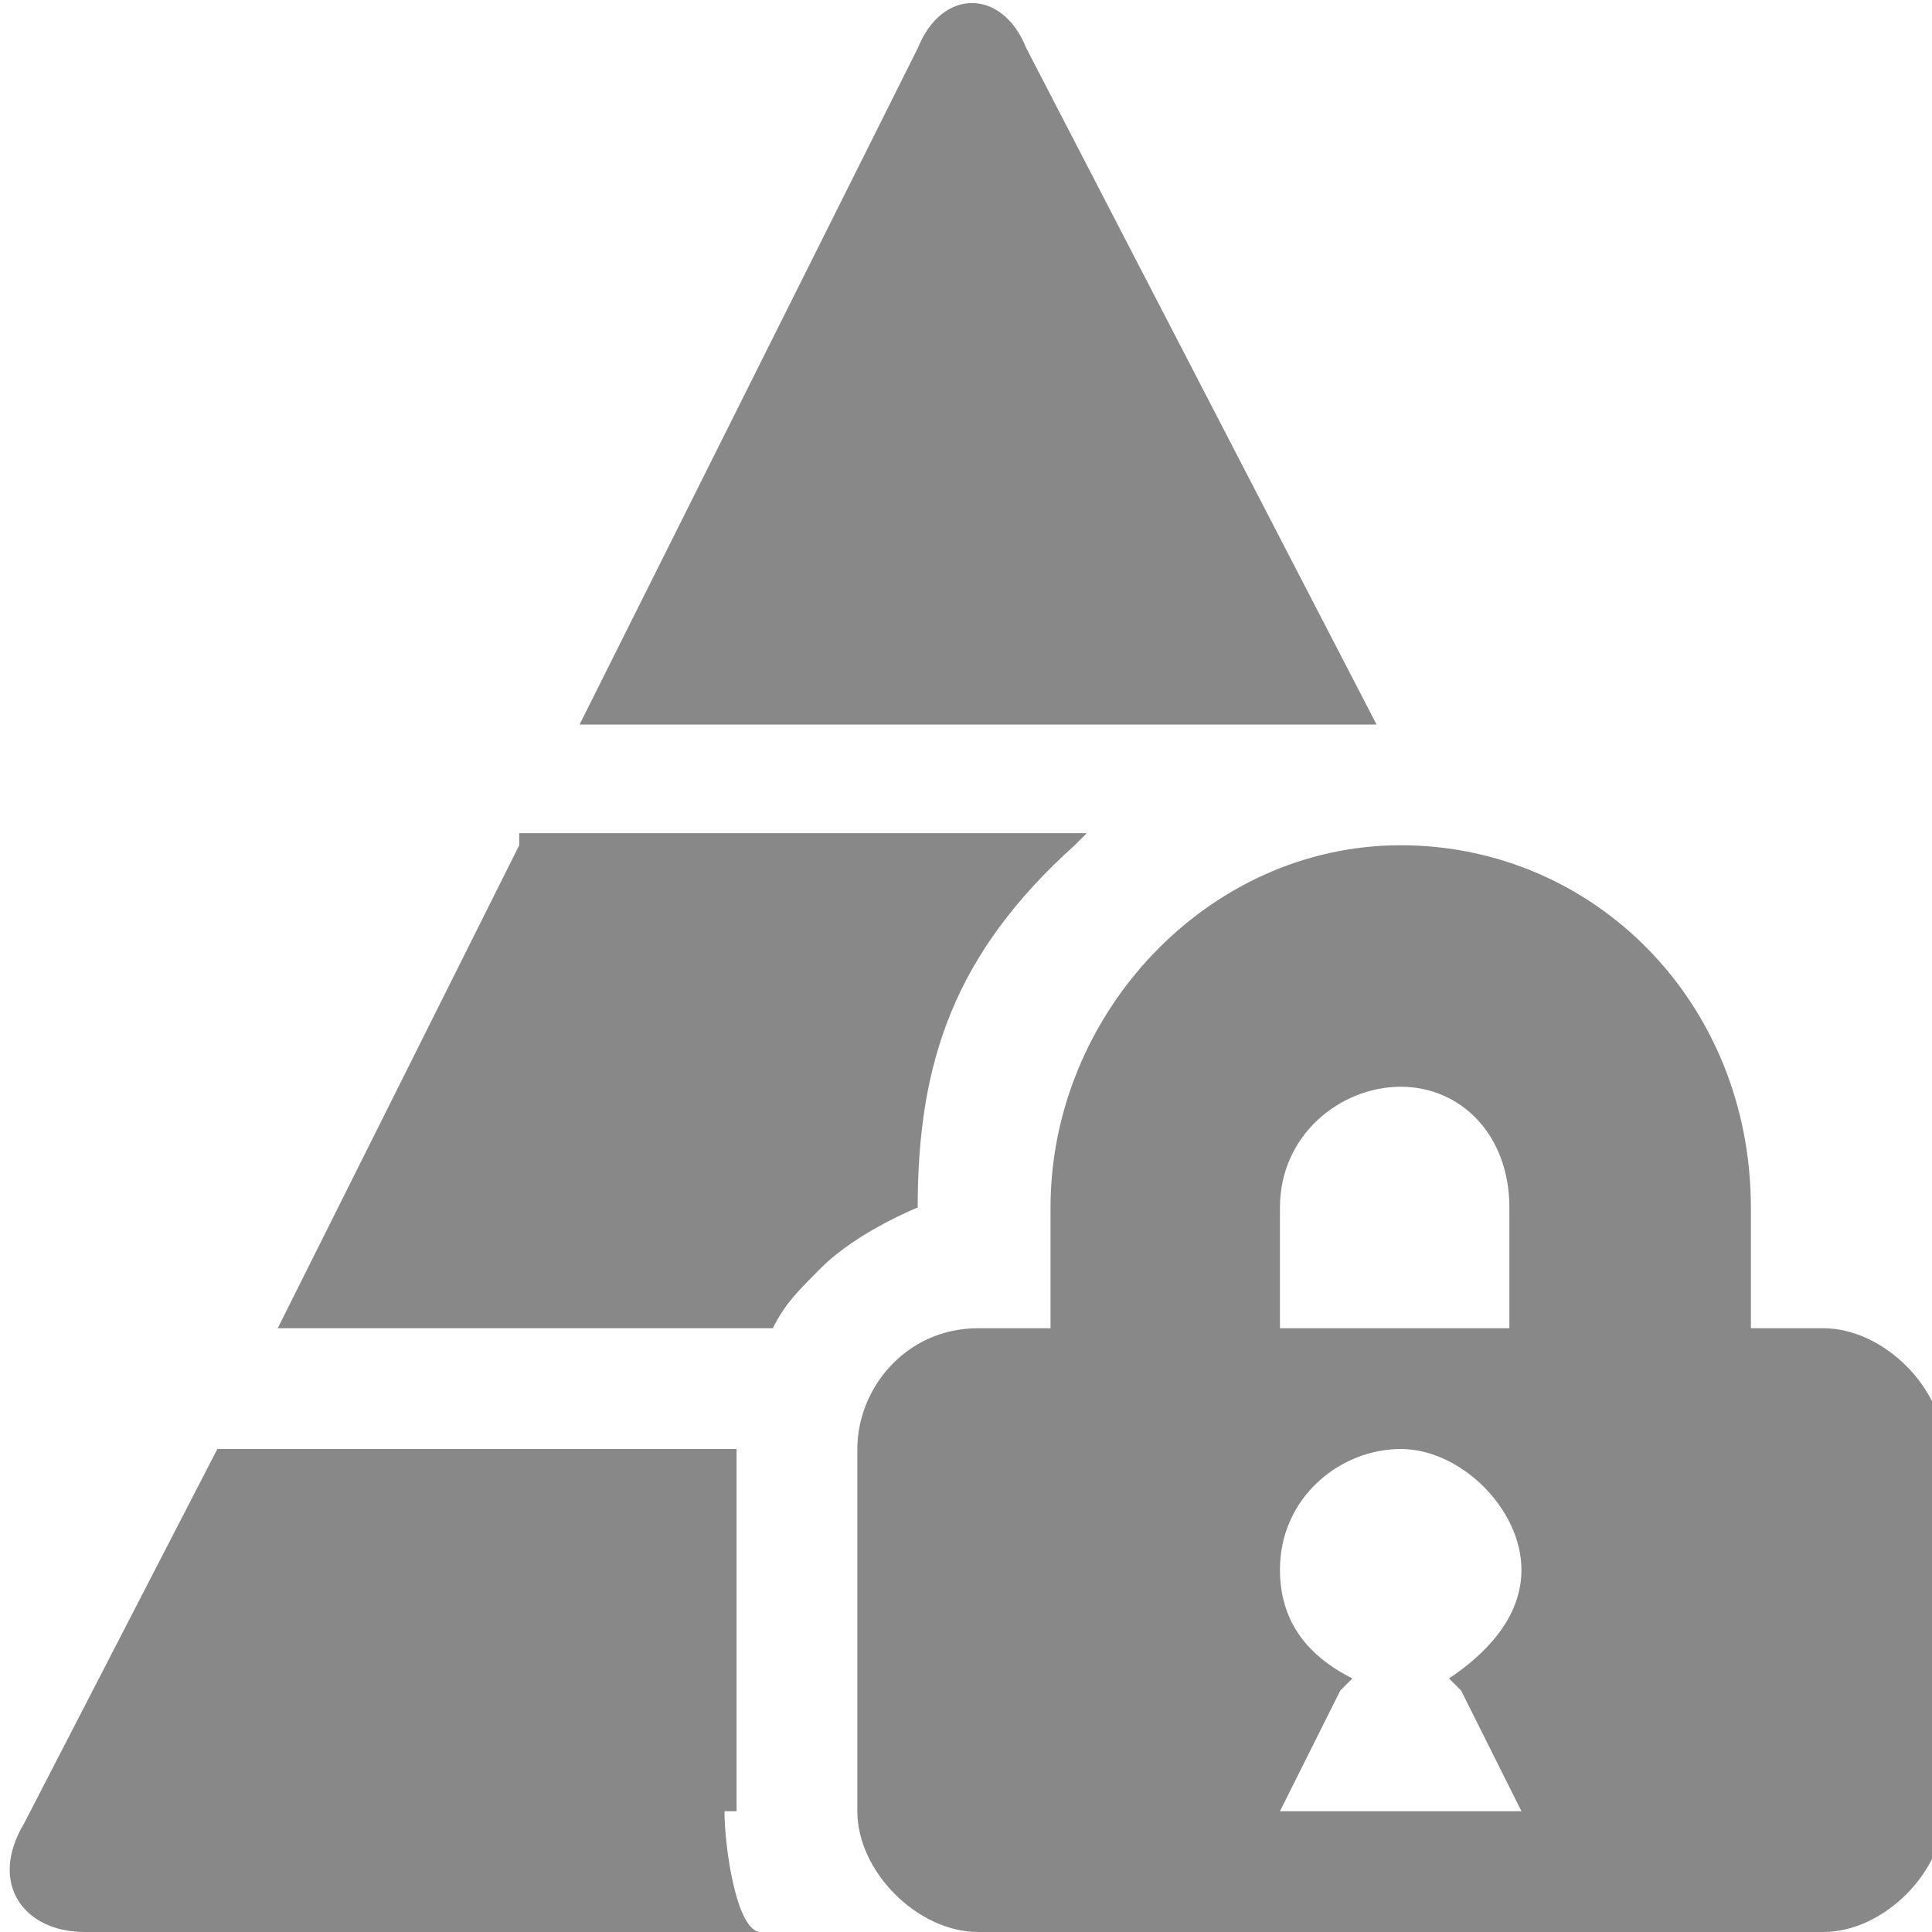 <!DOCTYPE svg PUBLIC "-//W3C//DTD SVG 1.1//EN" "http://www.w3.org/Graphics/SVG/1.1/DTD/svg11.dtd"><svg xmlns="http://www.w3.org/2000/svg" width="16" height="16" viewBox="-0.1 0 16 16" preserveAspectRatio="xMinYMid meet" overflow="visible"><path d="M5.9 15c0 .3.1 1 .3 1H.6c-.5 0-.8-.4-.5-.9L1.7 12H6v3zM4.2 7l-2 4h4.1c.1-.2.2-.3.4-.5.3-.3.8-.5.8-.5 0-1.2.3-2.1 1.3-3l.1-.1H4.2zm7.1-1L8.4.4c-.2-.5-.7-.5-.9 0L4.7 6h6.6zm3.1 4v1h.6c.5 0 1 .5 1 1v3c0 .5-.5 1-1 1H8c-.5 0-1-.5-1-1v-3c0-.5.4-1 1-1h.6v-1c0-1.6 1.3-3 2.9-3 1.6 0 2.9 1.3 2.9 3zm-2.9 2c-.5 0-1 .4-1 1 0 .4.2.7.6.9l-.1.1-.5 1h2l-.5-1-.1-.1c.3-.2.6-.5.6-.9 0-.5-.5-1-1-1zm0-3c-.5 0-1 .4-1 1v1h1.9v-1c0-.6-.4-1-.9-1z" fill="#888"/></svg>